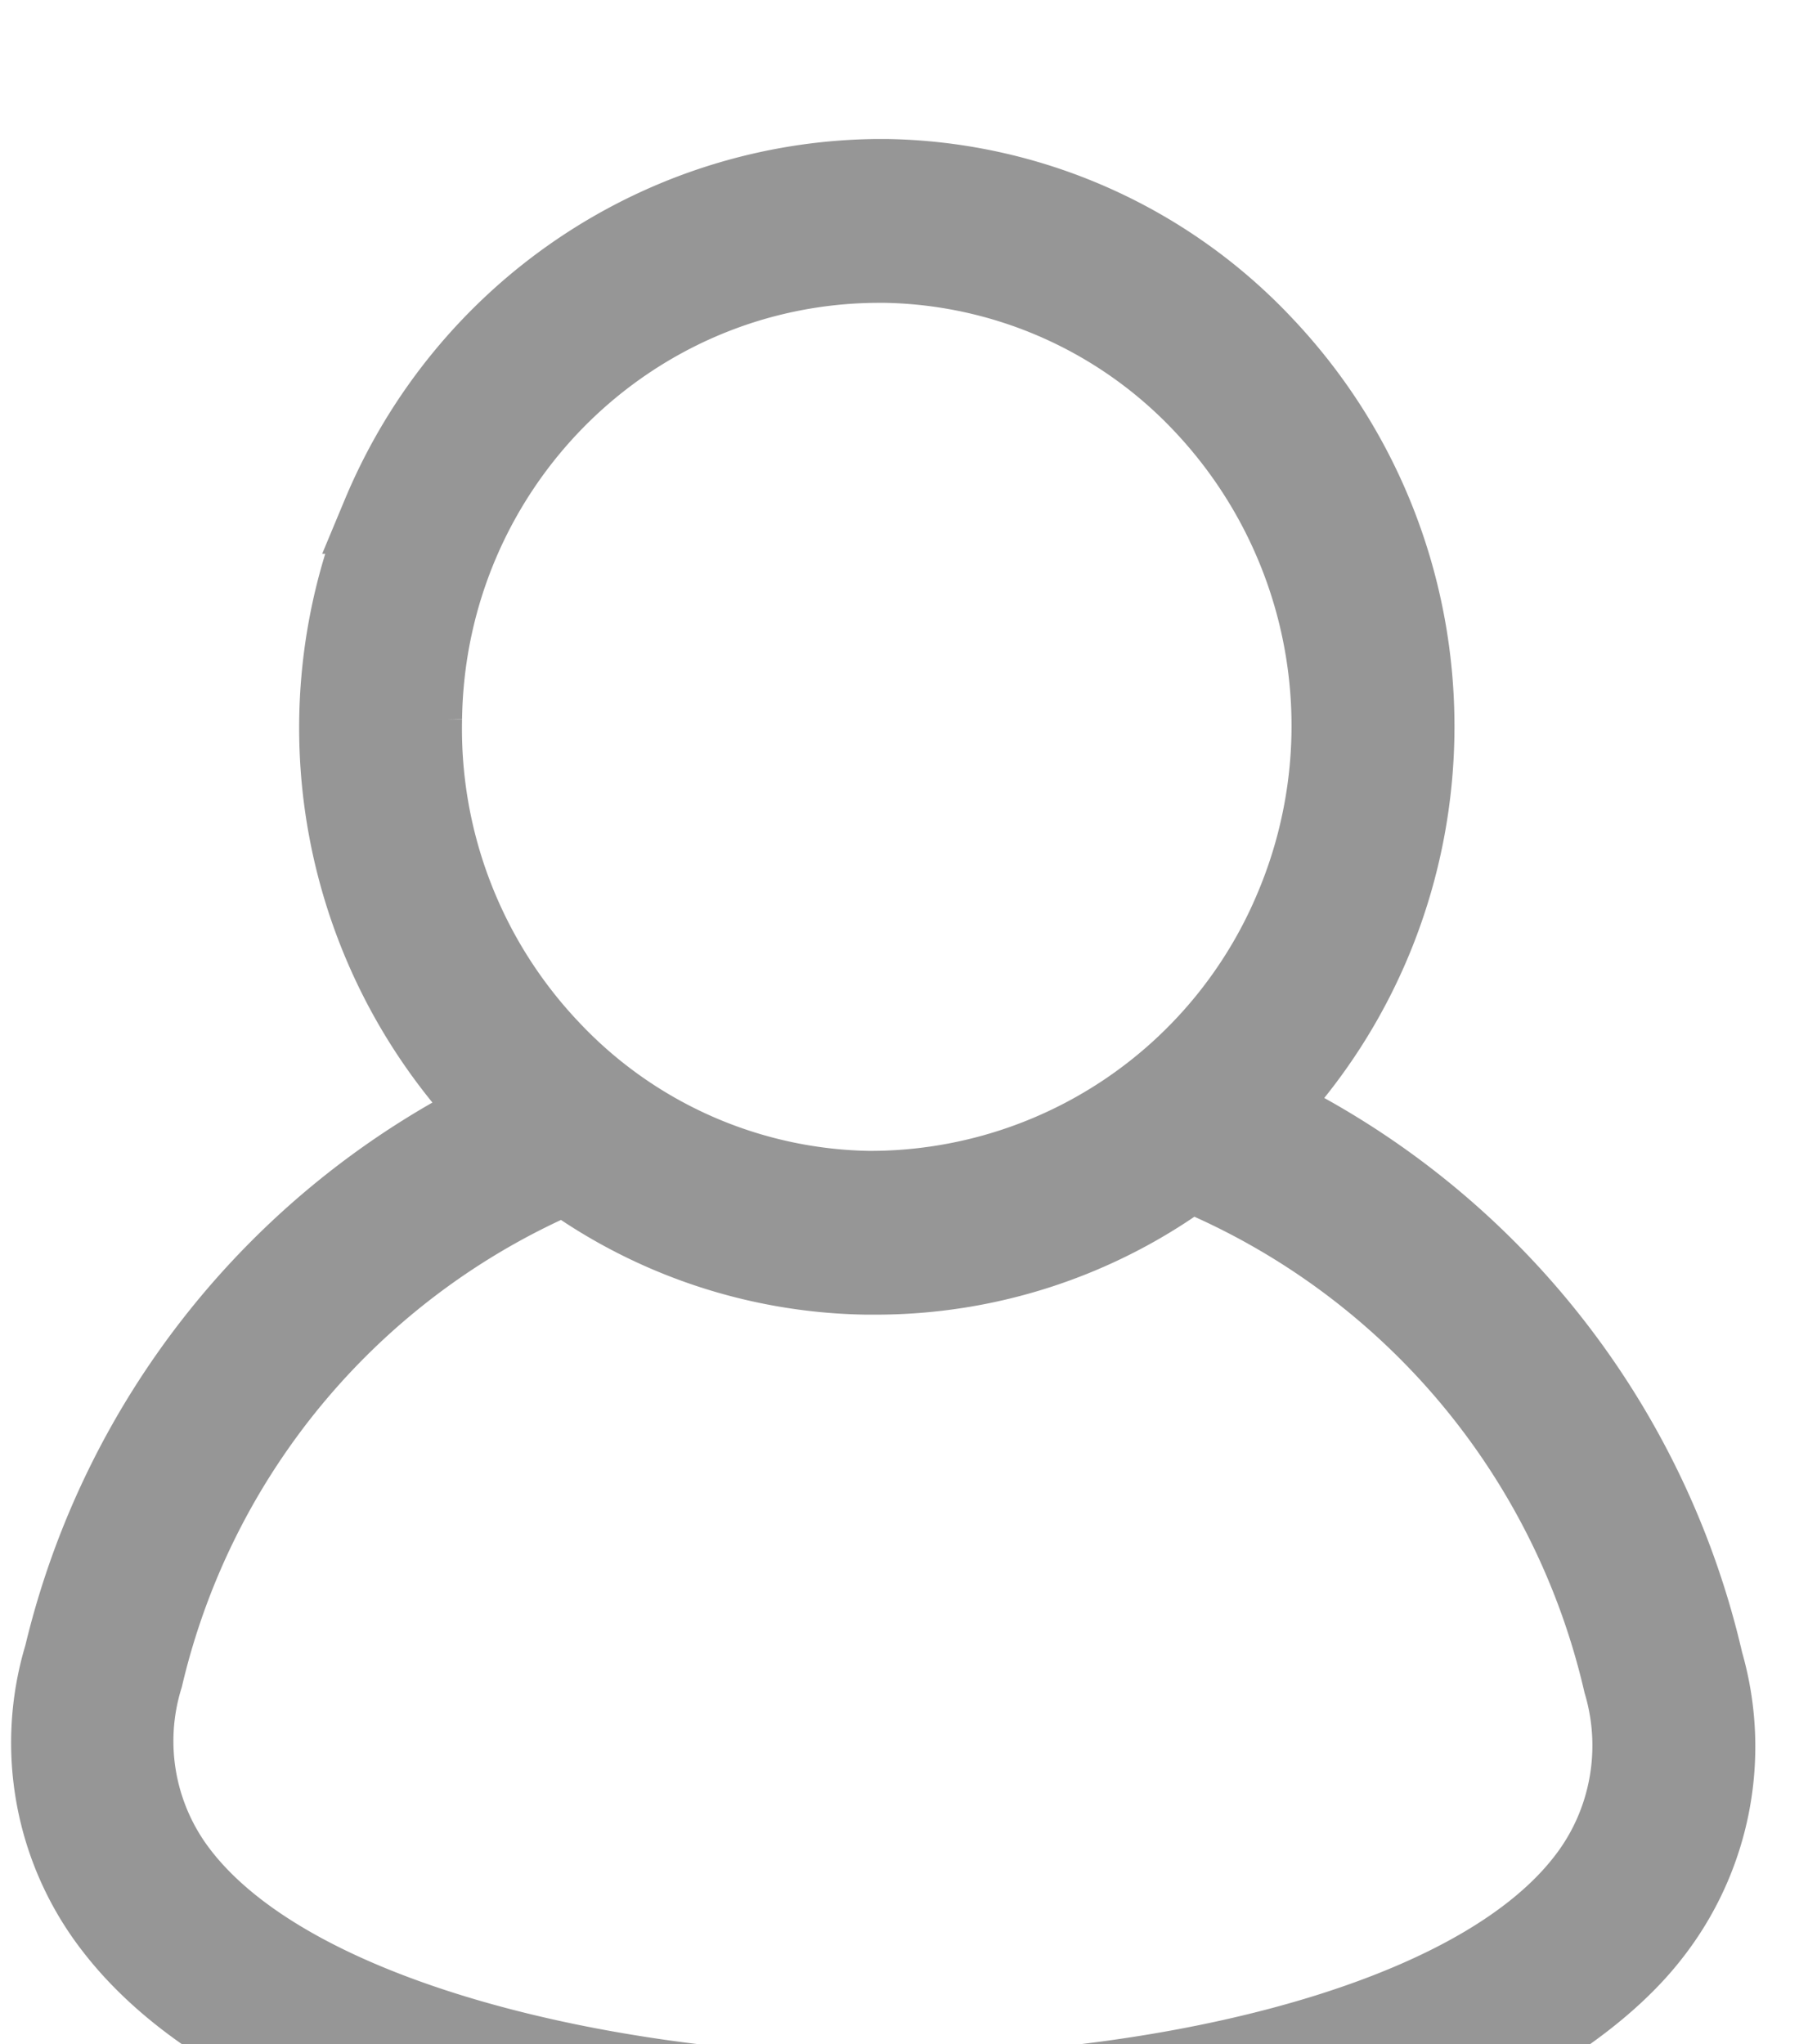 <svg width="23" height="26" viewBox="0 0 23 26" xmlns="http://www.w3.org/2000/svg">
    <defs>
        <filter x="-.8%" y="-12.5%" width="101.7%" height="125%" filterUnits="objectBoundingBox" id="a">
            <feOffset dy="2" in="SourceAlpha" result="shadowOffsetOuter1"/>
            <feGaussianBlur stdDeviation="2" in="shadowOffsetOuter1" result="shadowBlurOuter1"/>
            <feColorMatrix values="0 0 0 0 0 0 0 0 0 0 0 0 0 0 0 0 0 0 0.101 0" in="shadowBlurOuter1" result="shadowMatrixOuter1"/>
            <feMerge>
                <feMergeNode in="shadowMatrixOuter1"/>
                <feMergeNode in="SourceGraphic"/>
            </feMerge>
        </filter>
        <filter id="b">
            <feColorMatrix in="SourceGraphic" values="0 0 0 0 0.155 0 0 0 0 0.155 0 0 0 0 0.155 0 0 0 1 0"/>
        </filter>
    </defs>
    <g transform="translate(-1196 -48)" filter="url(#a)" fill="none" fill-rule="evenodd">
        <g transform="translate(1188 42)" filter="url(#b)">
            <path d="M29.678 25.144a10.37 10.37 0 0 0-5.629-7.027c2.591-2.704 2.607-6.994.035-9.717a6.735 6.735 0 0 0-4.811-2.132h-.12c-2.757.03-5.233 1.71-6.304 4.276a7.048 7.048 0 0 0 1.374 7.546l.075.076a10.378 10.378 0 0 0-5.492 6.891 3.824 3.824 0 0 0 .643 3.46c1.962 2.543 7.085 3.215 9.894 3.215h.126c5.221 0 8.387-1.663 9.523-3.113a3.865 3.865 0 0 0 .686-3.475zm-16.3-12c.044-3.198 2.61-5.772 5.774-5.792h.107a5.687 5.687 0 0 1 4.05 1.796 5.955 5.955 0 0 1 1.143 6.421 5.844 5.844 0 0 1-5.404 3.57 5.688 5.688 0 0 1-4.05-1.797 5.921 5.921 0 0 1-1.62-4.199zm14.775 14.795c-1.514 1.927-5.77 2.75-9.084 2.71h-.019c-3.275-.044-7.296-.922-8.756-2.799a2.762 2.762 0 0 1-.464-2.522 9.244 9.244 0 0 1 5.36-6.382 6.7 6.7 0 0 0 3.828 1.276h.12a6.718 6.718 0 0 0 3.99-1.311h.018a9.294 9.294 0 0 1 5.495 6.493c.26.875.078 1.823-.488 2.535z" stroke="#969696" fill="#969696" fill-rule="nonzero"/>
        </g>
    </g>
</svg>
